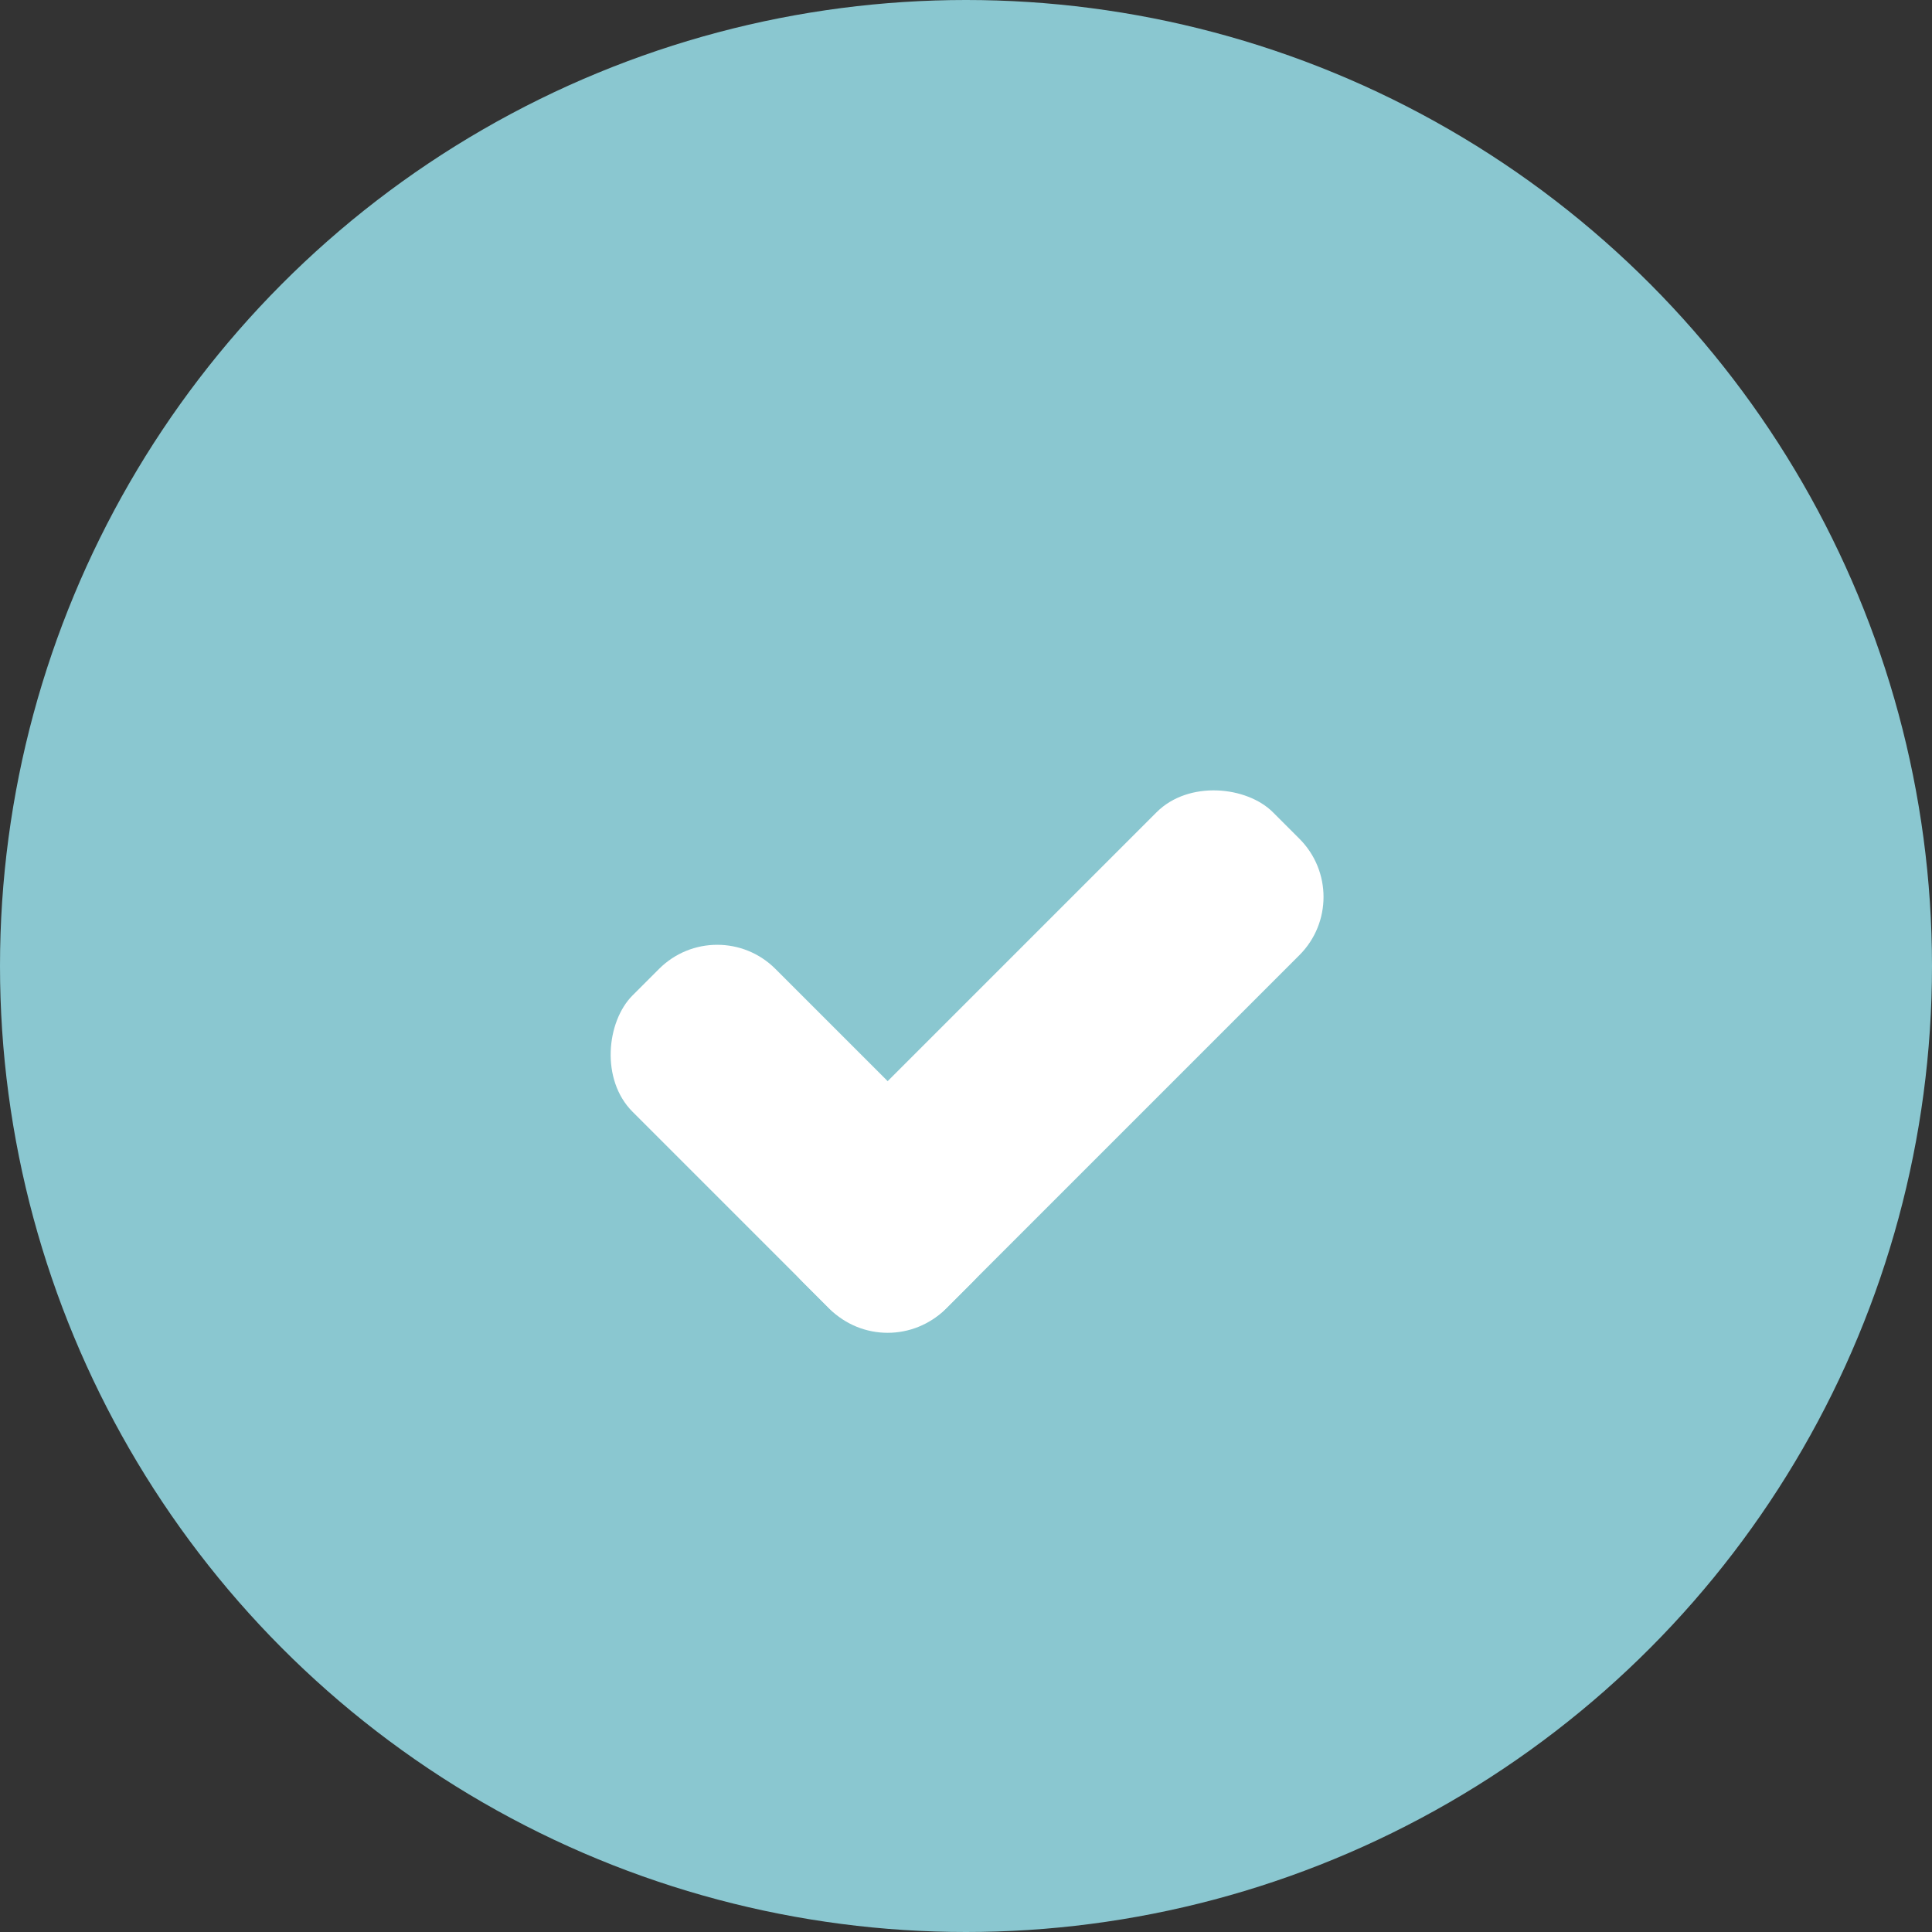 <svg xmlns="http://www.w3.org/2000/svg" width="23.486" height="23.486" viewBox="0 0 23.486 23.486">
  <rect x="0" y="0" width="23.486" height="23.486" fill="#333333" stroke="none"/>
  <g id="グループ_129447" data-name="グループ 129447" transform="translate(-150 -2426.255)">
    <g id="グループ_128884" data-name="グループ 128884" transform="translate(-538.257 934.581)">
      <circle id="楕円形_4771" data-name="楕円形 4771" cx="11.743" cy="11.743" r="11.743" transform="translate(688.257 1491.674)" fill="#8ac7d0"/>
      <g id="グループ_127681" data-name="グループ 127681" transform="translate(700.952 1498.769) rotate(45)">
        <rect id="長方形_9942" data-name="長方形 9942" width="5.386" height="2.456" rx="1" transform="translate(0 5.623)" fill="#fff"/>
        <rect id="長方形_9943" data-name="長方形 9943" width="8.079" height="2.456" rx="1" transform="translate(5.386) rotate(90)" fill="#fff"/>
      </g>
    </g>
  </g>
</svg>
